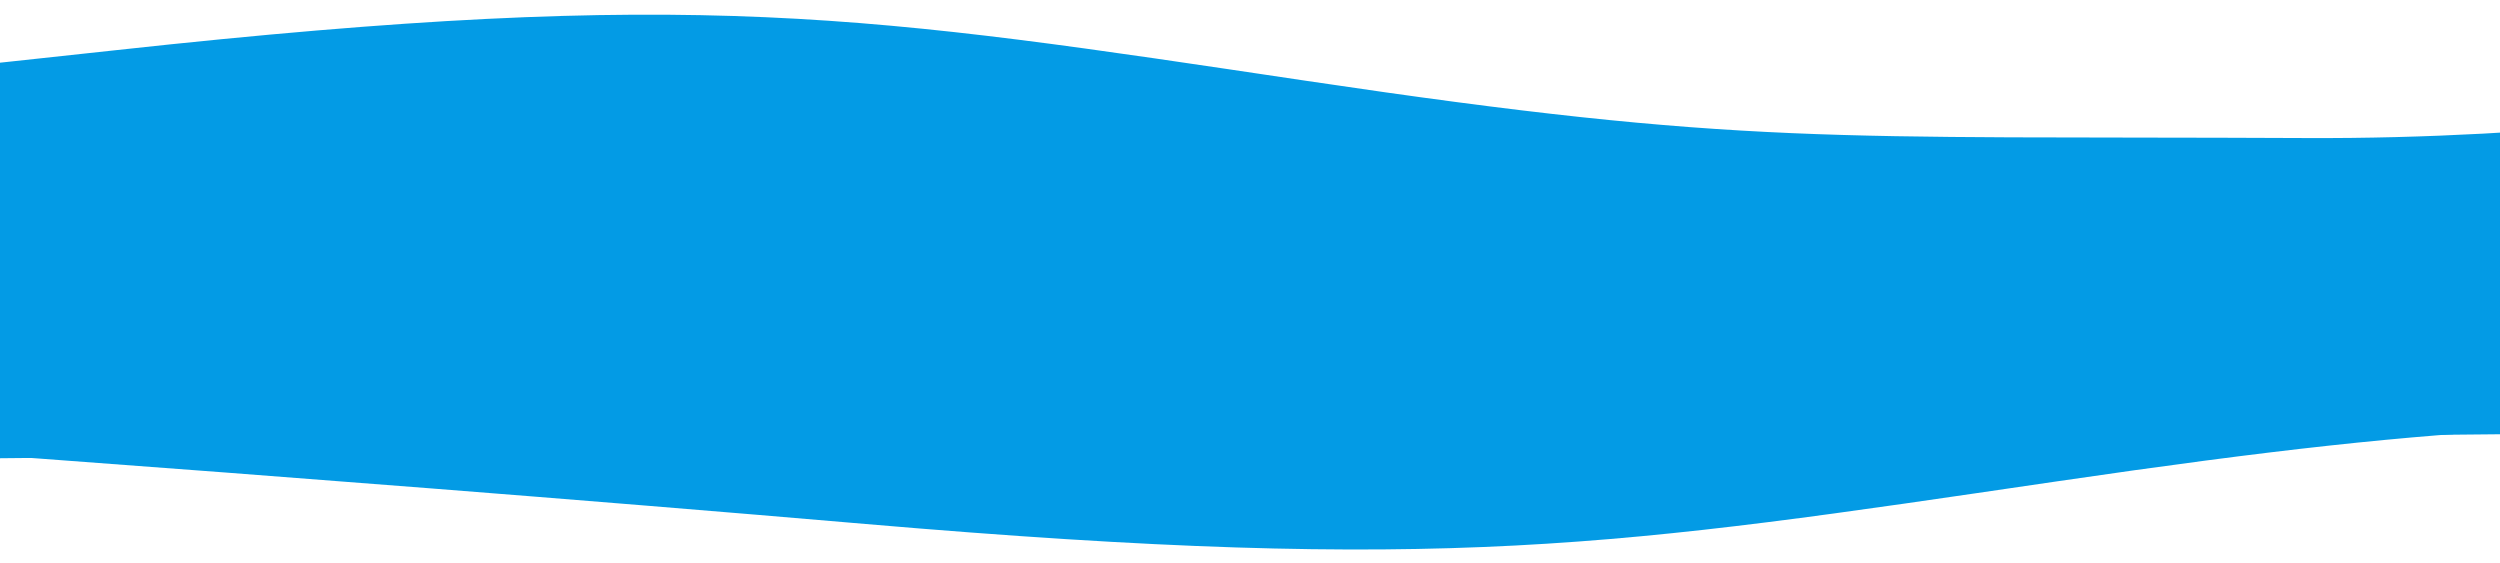 <svg width="1368" height="308" viewBox="0 0 1368 308" fill="none" xmlns="http://www.w3.org/2000/svg">
<path fill-rule="evenodd" clip-rule="evenodd" d="M2169.02 280.318C2169.02 280.318 1933.42 224.216 1671.37 228.598C1409.32 232.981 1364.43 228.372 1125.09 263.471C885.741 298.571 792.254 314.054 473.88 286.747C155.473 259.42 -191.272 235.663 -191.272 235.663L-190.115 89.035L2170.6 80.081L2169.02 280.318Z" fill="#039BE5"/>
<path fill-rule="evenodd" clip-rule="evenodd" d="M1758.93 11.143C1758.93 11.143 1524.11 76.795 1262.03 75.541C999.945 74.287 955.12 80.033 715.317 44.302C475.514 8.571 381.825 -7.359 63.851 27.41C-254.154 62.203 -600.545 93.416 -600.545 93.416L-597.389 256.482L1763.24 233.827L1758.93 11.143Z" fill="#039BE5"/>
</svg>
